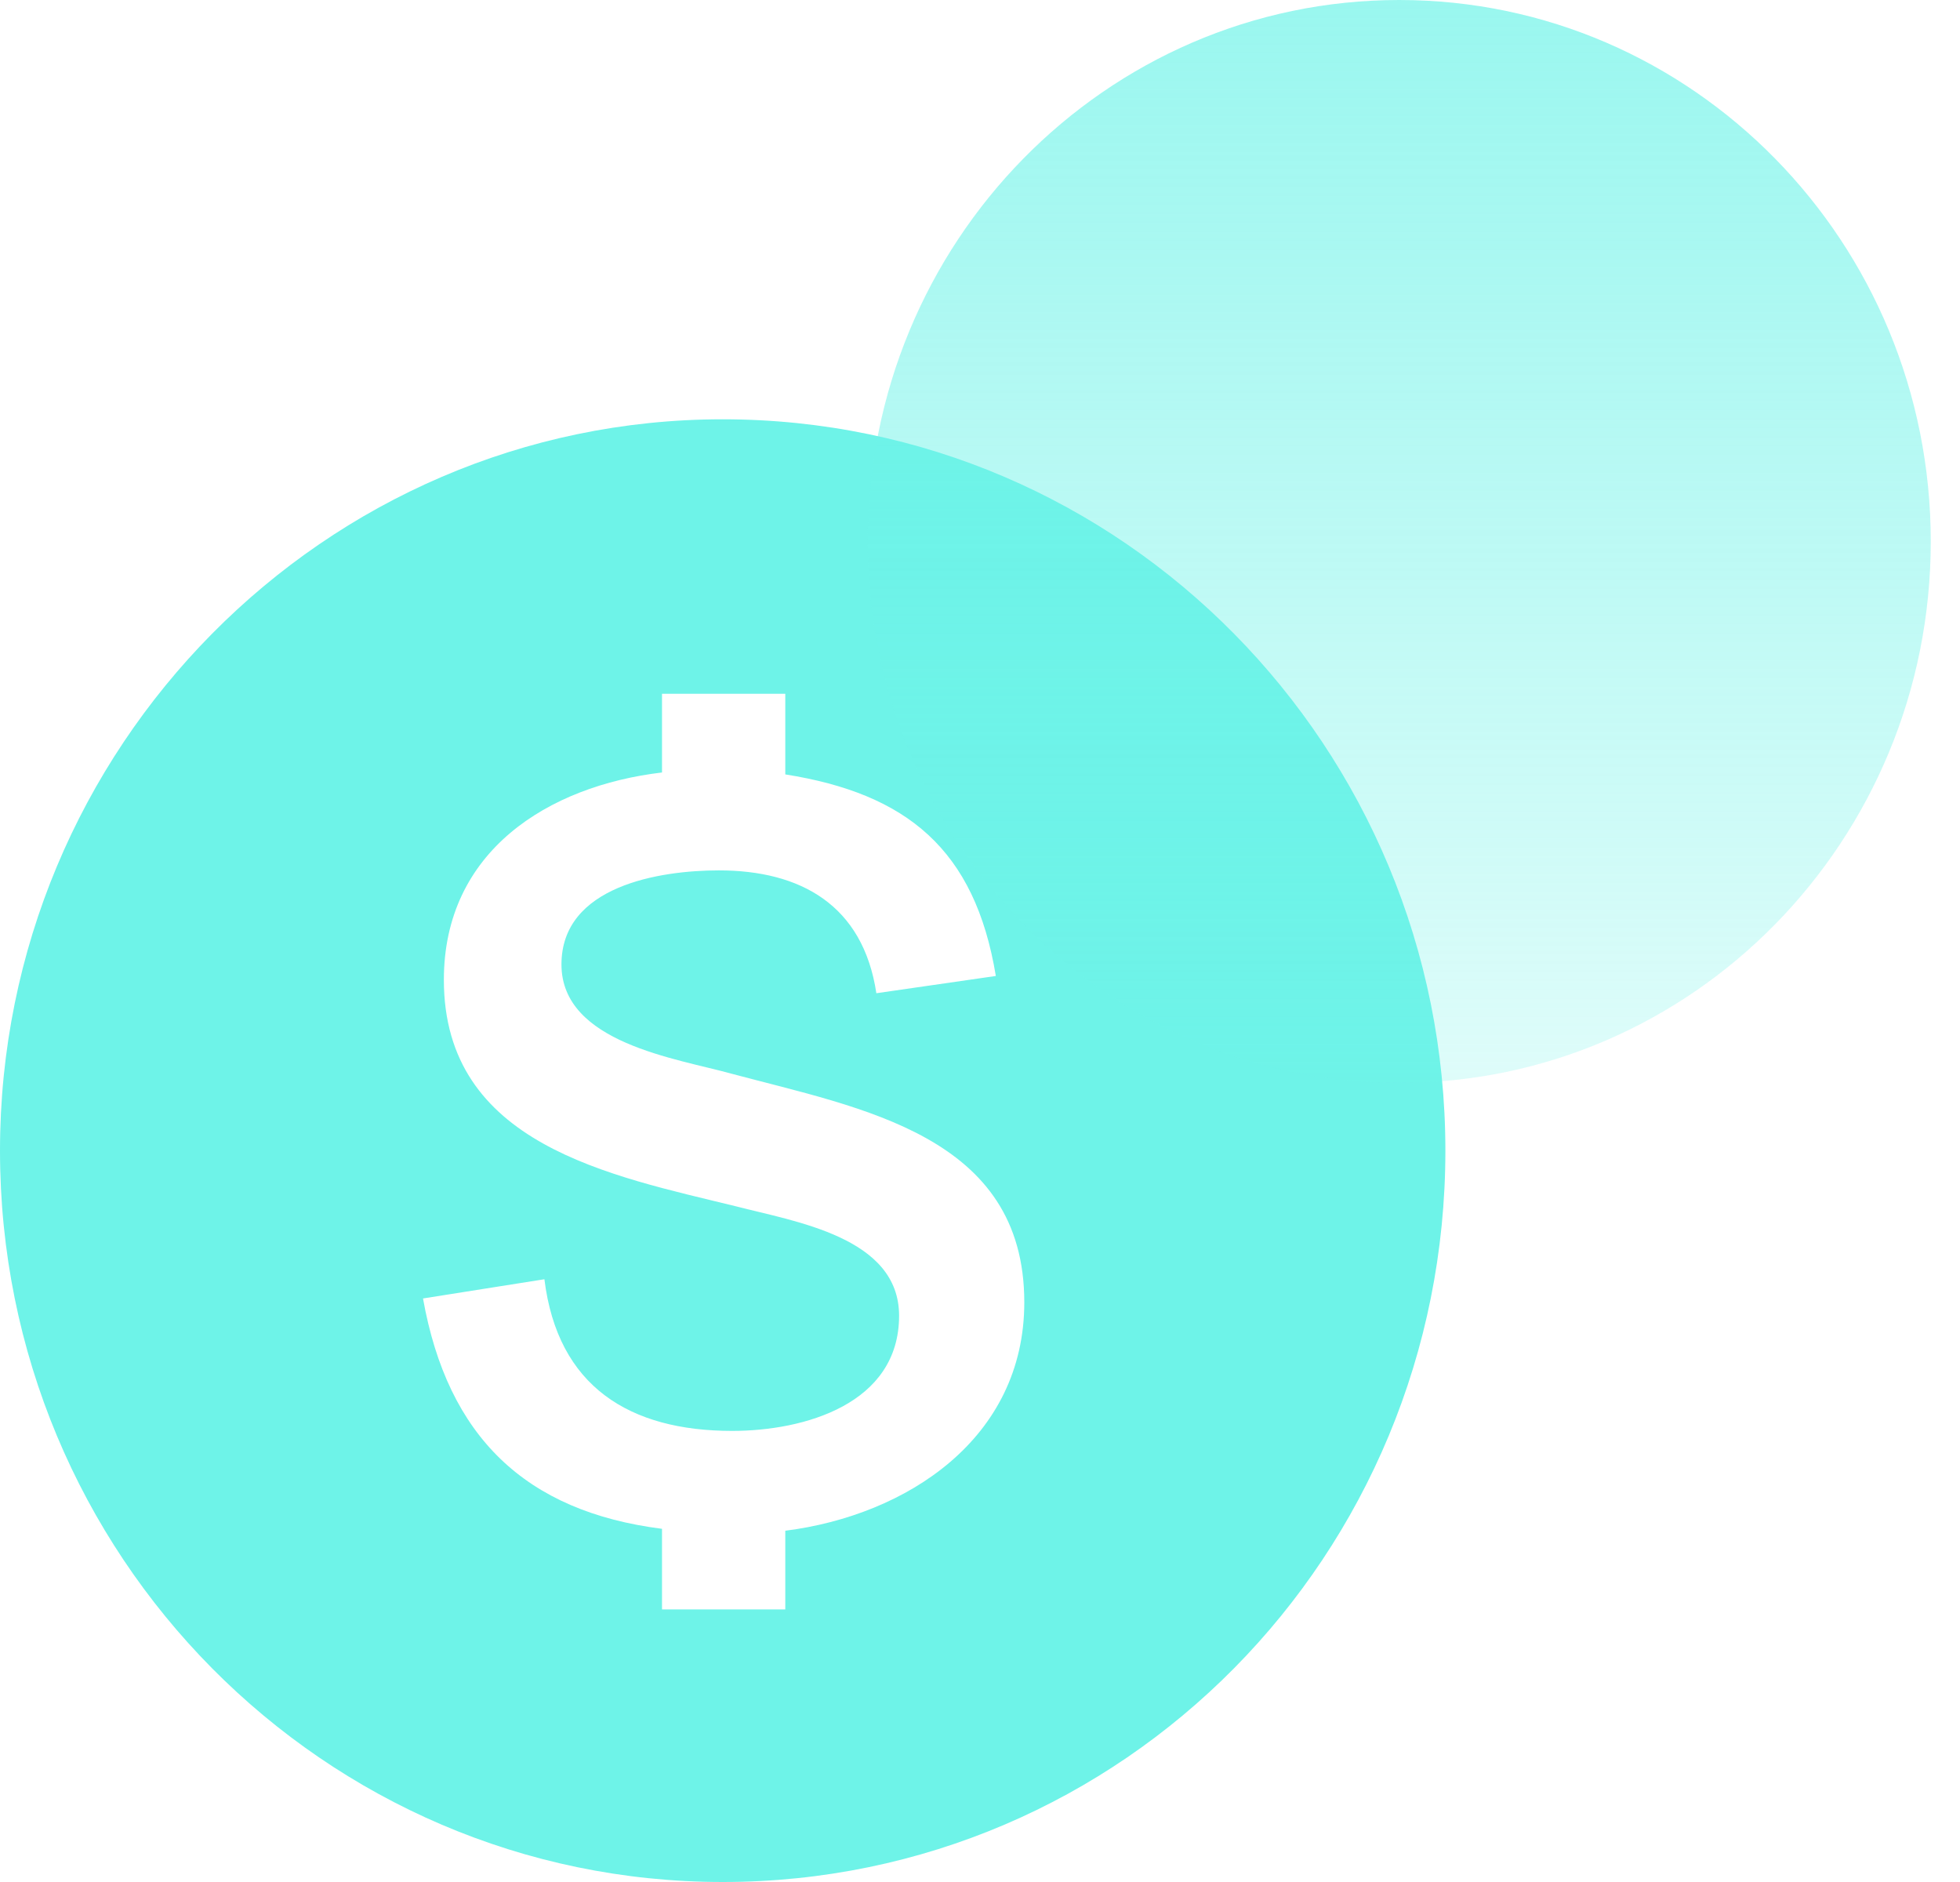 <svg width="50" height="48" viewBox="0 0 50 48" fill="none" xmlns="http://www.w3.org/2000/svg">
<g clip-path="url(#clip0_8337_133111)">
<path fill-rule="evenodd" clip-rule="evenodd" d="M18.436 10.694C28.646 10.694 36.872 19.066 36.872 29.347C36.872 39.677 28.646 48 18.436 48C8.275 48 0 39.677 0 29.347C0 19.066 8.275 10.694 18.436 10.694ZM10.791 33.117L13.888 32.627C14.226 35.369 16.065 36.495 18.678 36.495C20.517 36.495 22.936 35.809 22.936 33.557C22.936 31.55 20.275 31.158 18.775 30.767C15.581 29.983 11.323 29.2 11.323 24.99C11.323 21.71 13.984 20.045 16.888 19.702V17.695H20.033V19.751C23.13 20.241 24.872 21.661 25.404 24.892L22.356 25.332C22.017 23.081 20.42 22.199 18.339 22.199C16.839 22.199 14.323 22.591 14.323 24.598C14.323 26.605 17.275 26.997 18.678 27.389C21.969 28.27 26.13 28.955 26.13 33.215C26.13 36.691 23.13 38.649 20.033 39.041V41.048H16.888V38.992C13.404 38.551 11.42 36.642 10.791 33.117Z" fill="#6EF3E8"/>
<path d="M35.695 0C43.183 -3.27339e-07 49.254 6.183 49.254 13.81C49.254 21.437 43.183 27.62 35.695 27.62C28.206 27.62 22.135 21.437 22.135 13.81C22.135 6.183 28.206 3.27342e-07 35.695 0Z" fill="url(#paint0_linear_8337_133111)" fill-opacity="0.7" style="mix-blend-mode:multiply"/>
</g>
<defs>
<linearGradient id="paint0_linear_8337_133111" x1="35.695" y1="0" x2="35.695" y2="27.62" gradientUnits="userSpaceOnUse">
<stop stop-color="#6EF3E8"/>
<stop offset="1" stop-color="#6EF3E8" stop-opacity="0.32"/>
</linearGradient>
<clipPath id="clip0_8337_133111">
<rect width="50" height="48" fill="white"/>
</clipPath>
</defs>
</svg>
